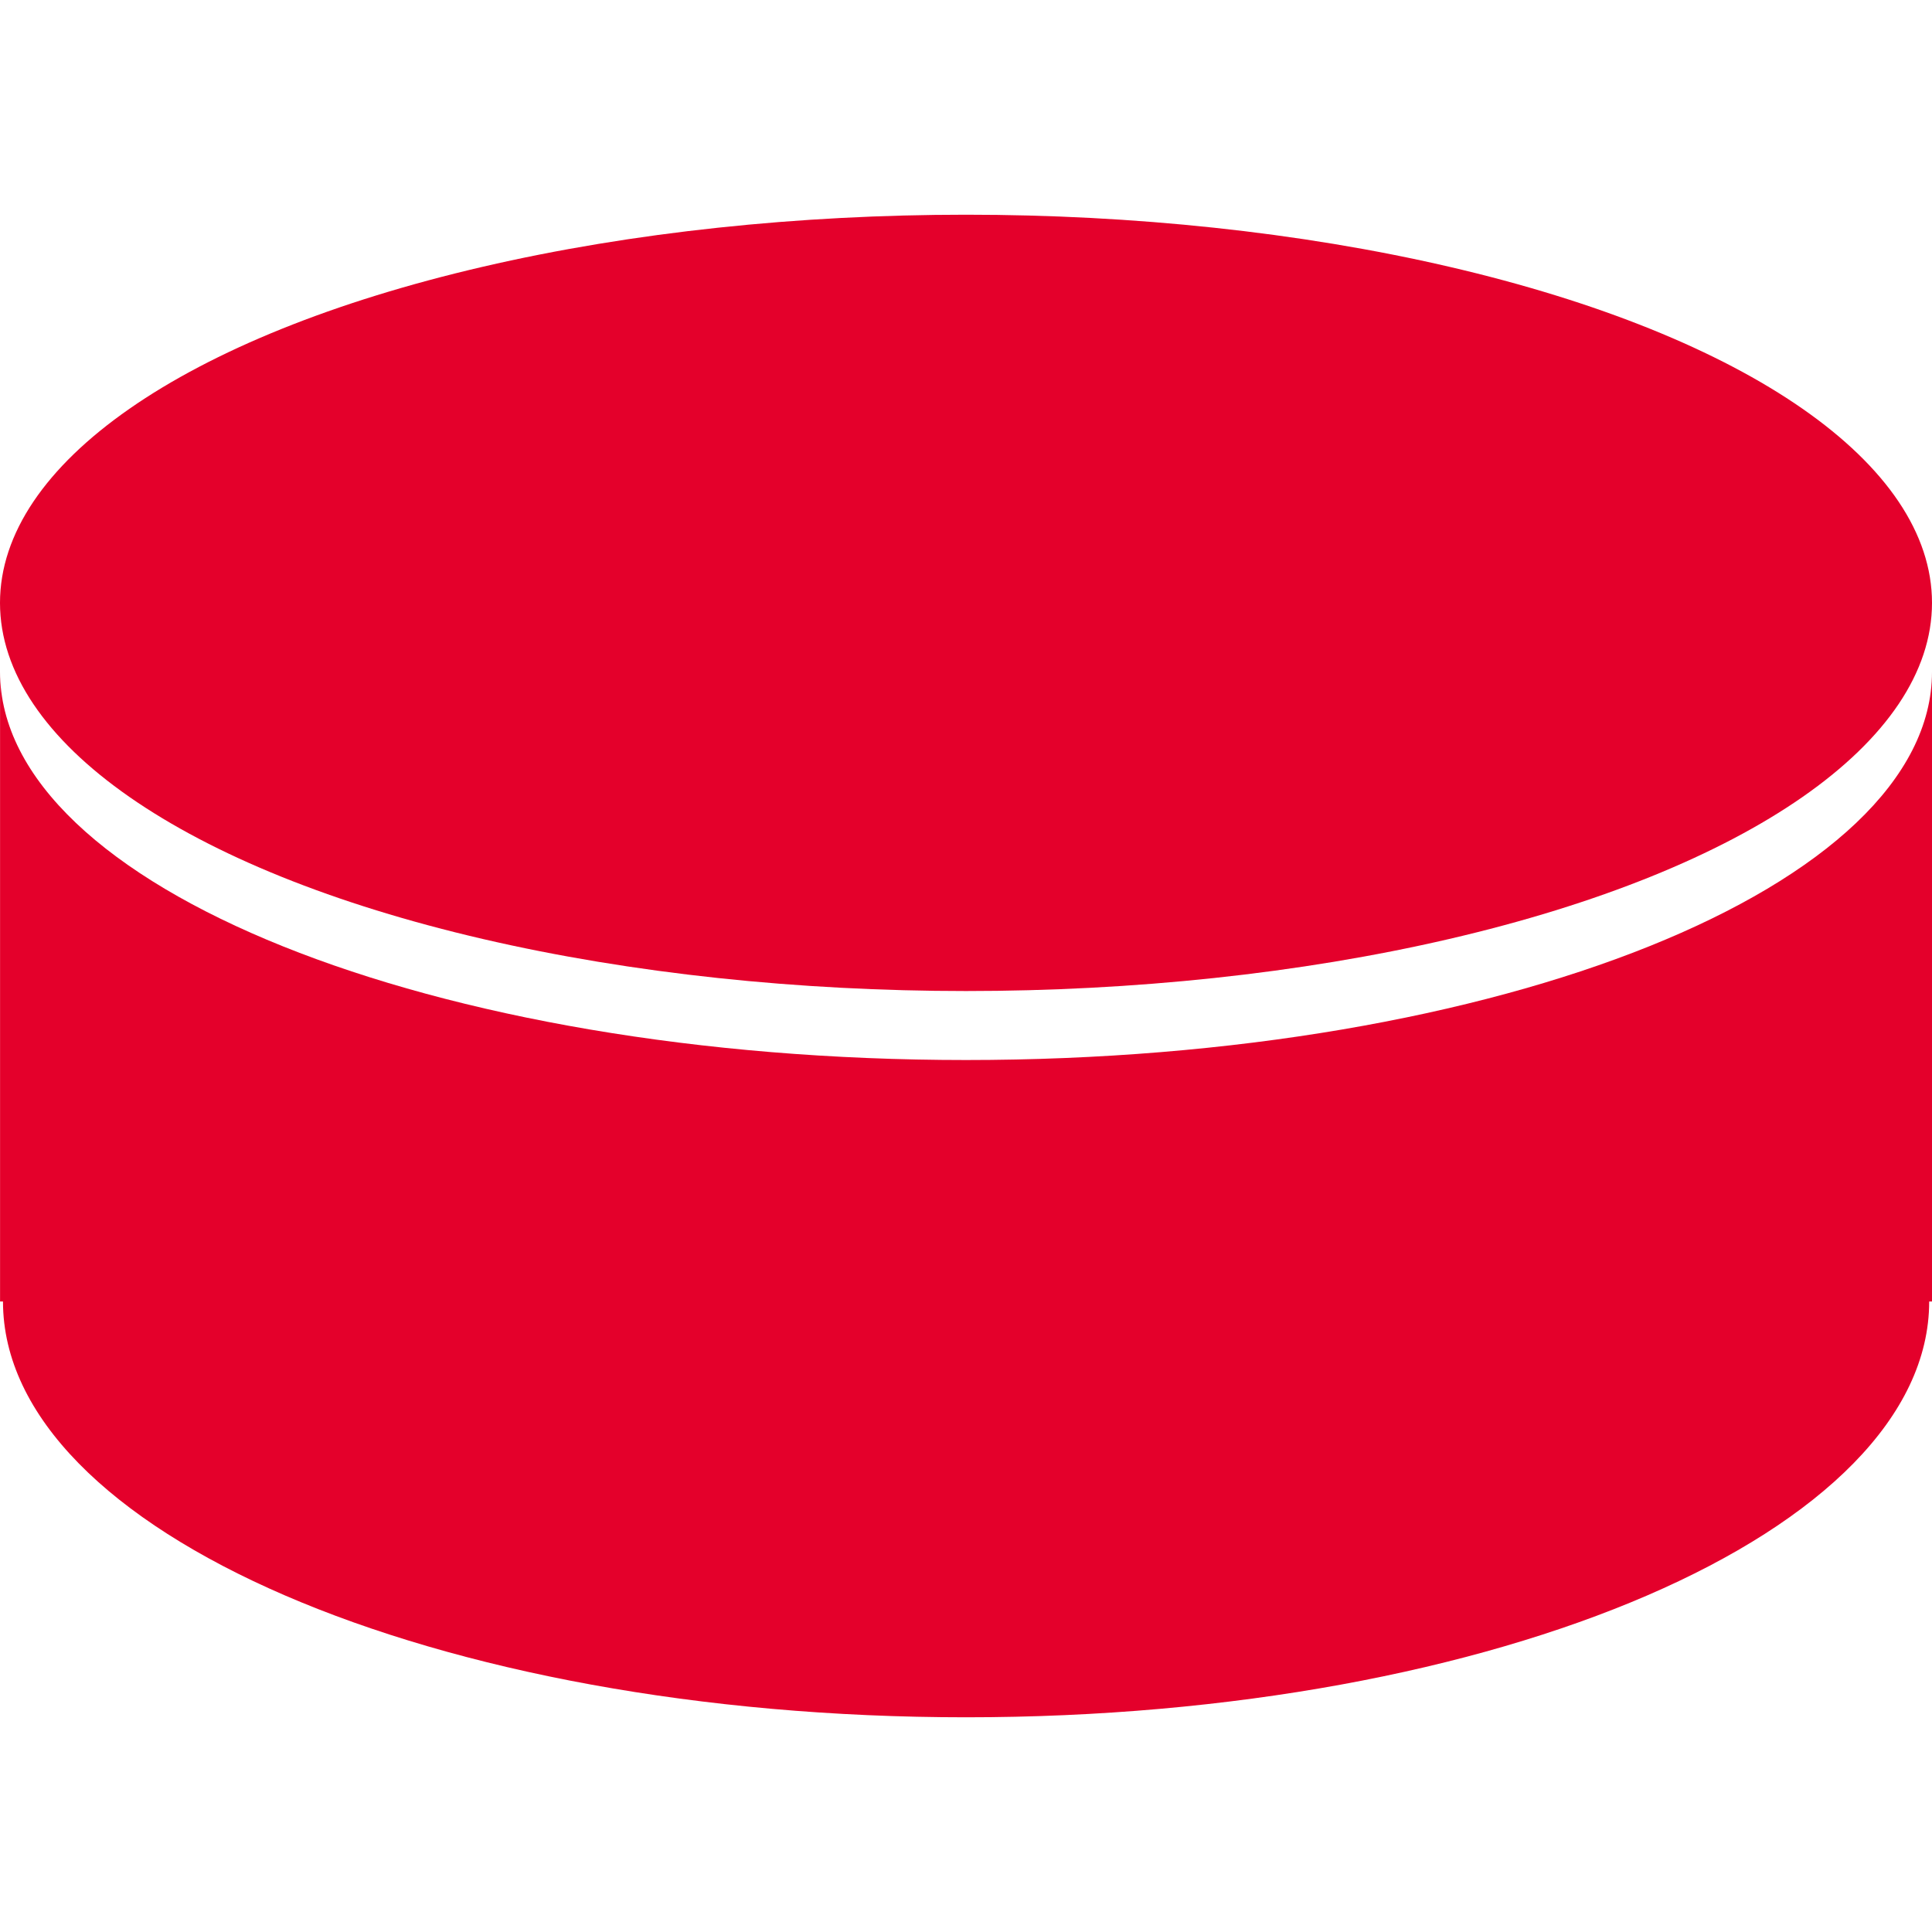 <?xml version="1.0"?>
<svg xmlns="http://www.w3.org/2000/svg" xmlns:xlink="http://www.w3.org/1999/xlink" version="1.1" id="Capa_1" x="0px" y="0px" viewBox="0 0 32.96 32.96" style="enable-background:new 0 0 32.96 32.96;" xml:space="preserve" width="512px" height="512px" class=""><g><g>
	<g>
		<g>
			<path d="M16.48,18.084c-9.101,0-16.479-2.964-16.479-6.622v10.742h0.05c0,3.916,7.357,7.093,16.429,7.093     c9.077,0,16.432-3.177,16.432-7.093h0.048V11.462C32.961,15.12,25.582,18.084,16.48,18.084z" data-original="#010002" class="active-path" data-old_color="#e4002b" fill="#e4002b"/>
			<ellipse cx="16.48" cy="10.285" rx="16.48" ry="6.622" data-original="#010002" class="active-path" data-old_color="#e4002b" fill="#e4002b"/>
		</g>
	</g>
</g></g> </svg>
